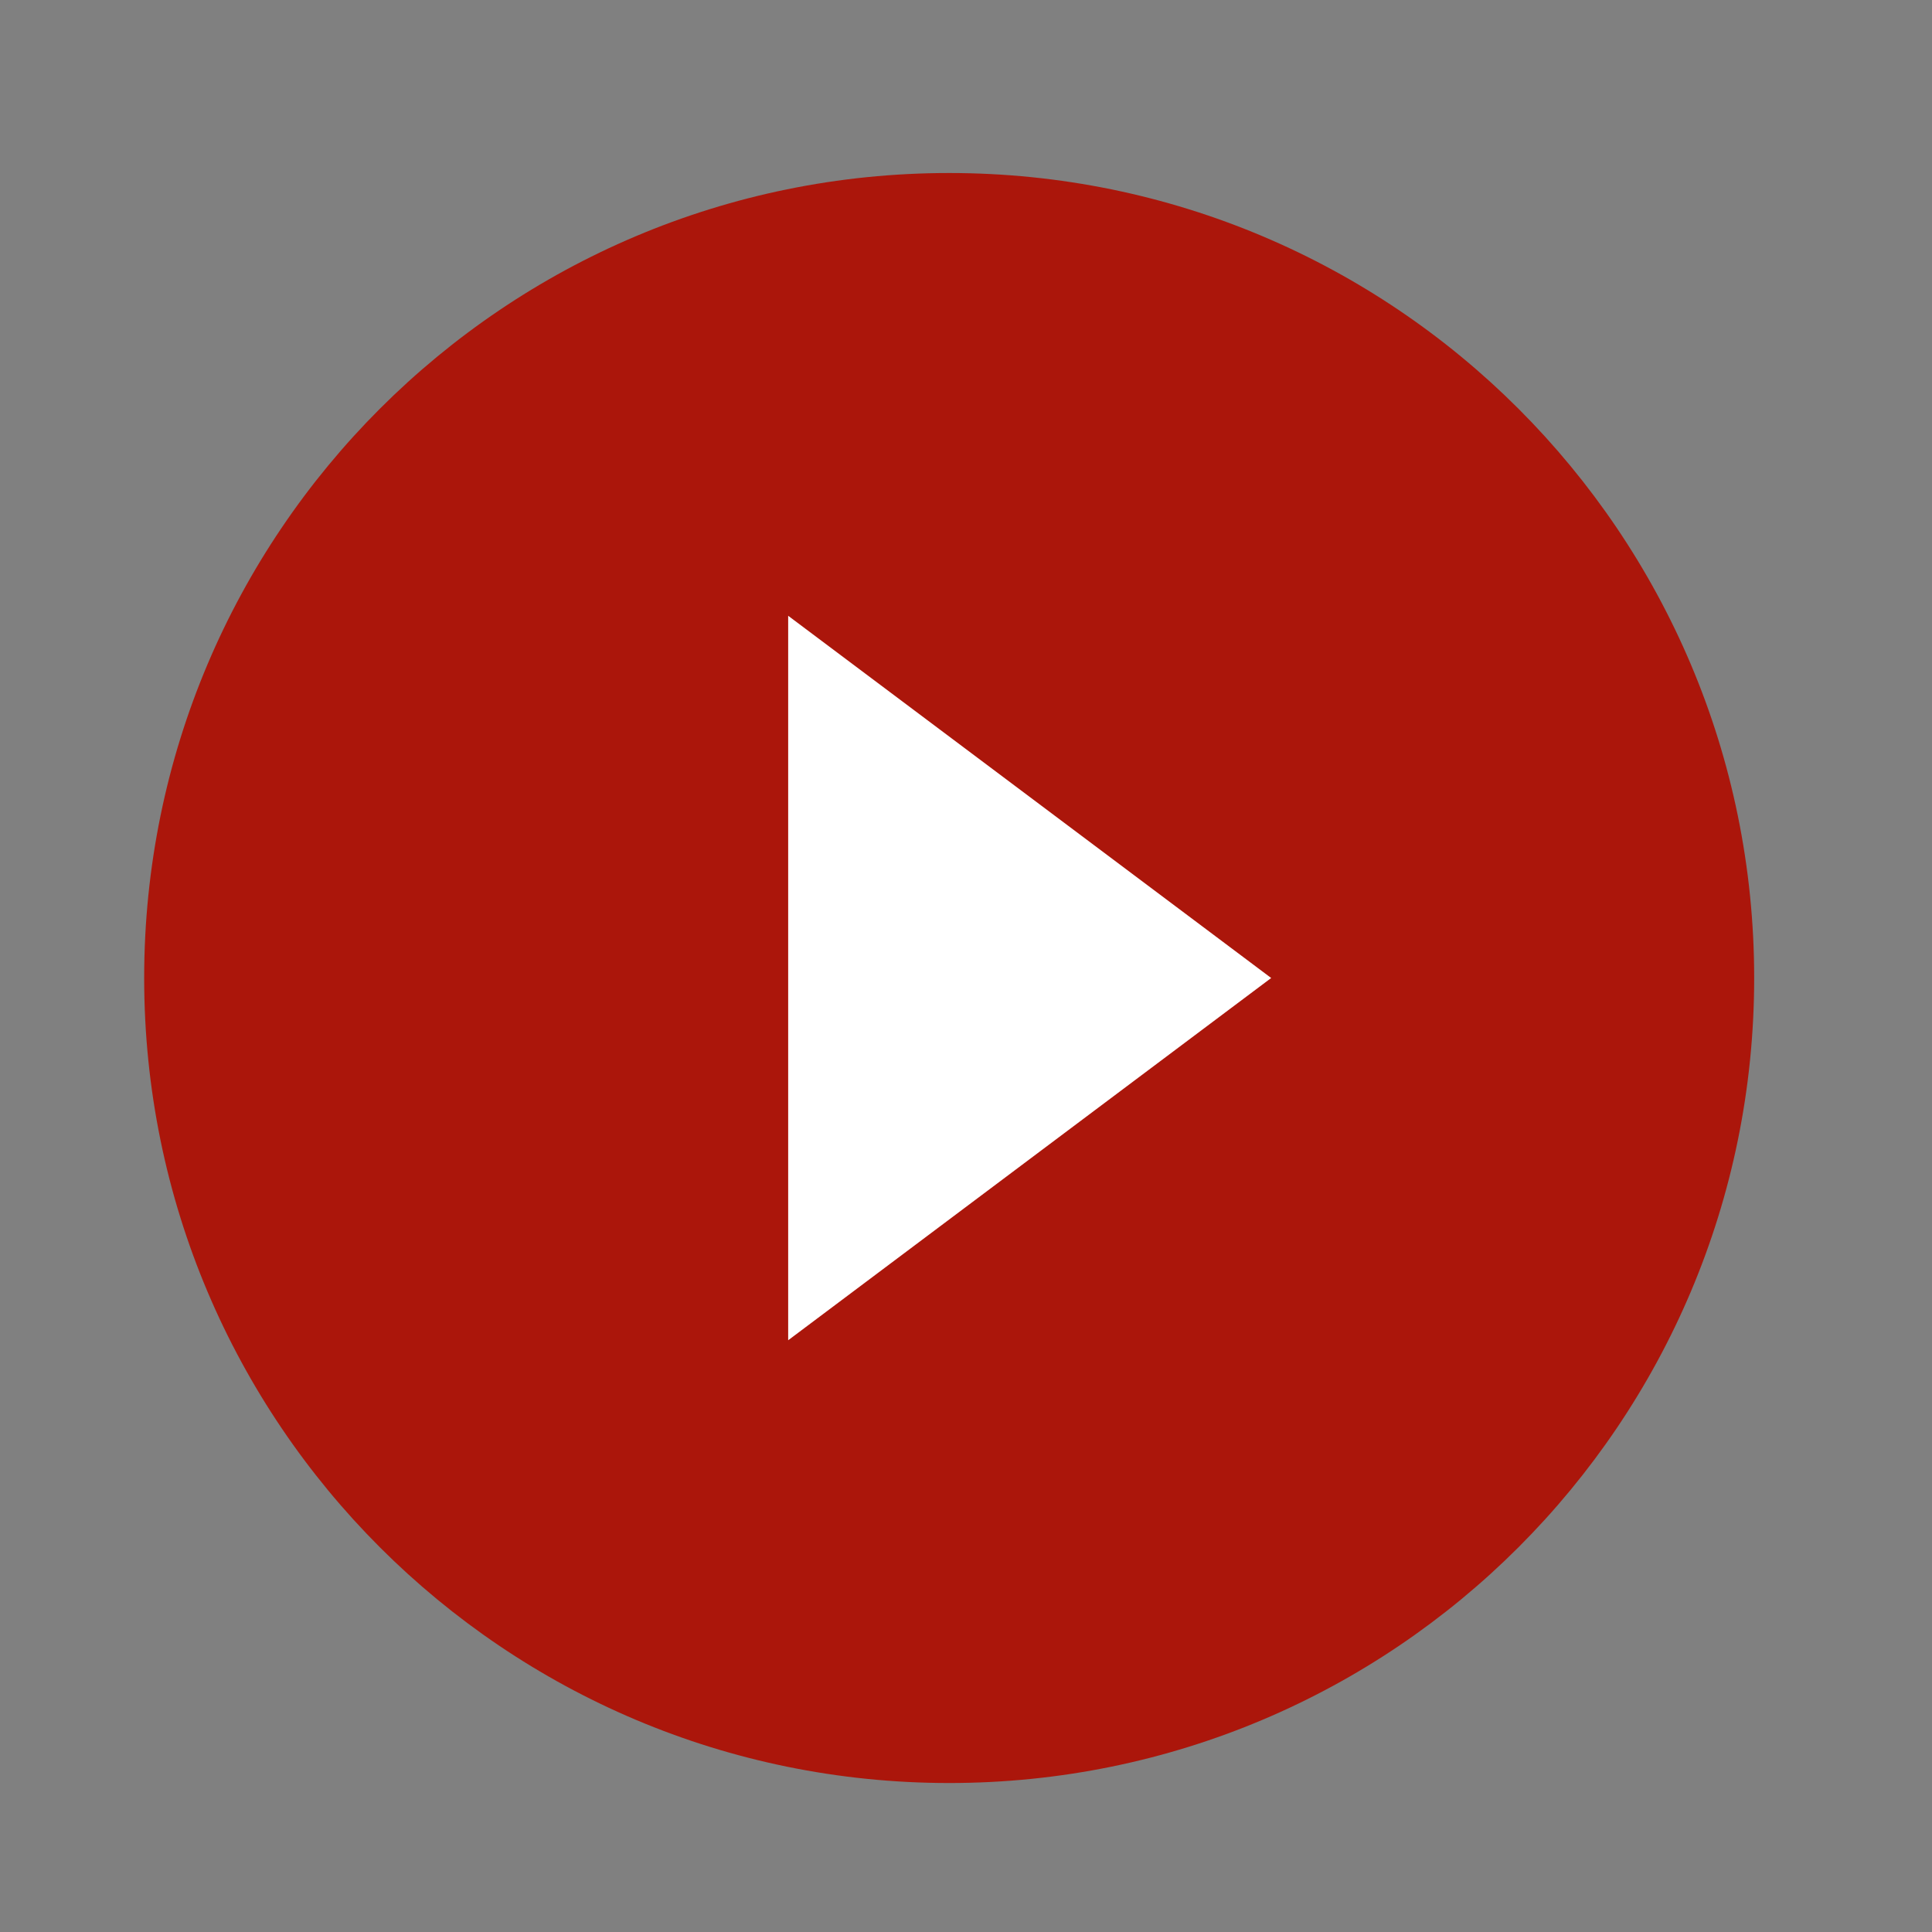 <?xml version="1.0" encoding="UTF-8"?> <svg xmlns="http://www.w3.org/2000/svg" width="98" height="98" viewBox="0 0 98 98" fill="none"><rect x="0" y="0" width="98" height="98" fill="#808080" stroke="none"/><path d="M84.769 52.535C84.769 69.903 70.69 83.983 53.322 83.983C35.953 83.983 21.874 69.903 21.874 52.535C21.874 35.167 35.953 21.087 53.322 21.087C70.69 21.087 84.769 35.167 84.769 52.535Z" fill="white"></path><path d="M48.147 8.776C25.586 8.776 7.313 27.049 7.313 49.609C7.313 72.17 25.586 90.443 48.147 90.443C70.707 90.443 88.98 72.17 88.98 49.609C88.98 27.049 70.707 8.776 48.147 8.776ZM39.98 67.984V31.235L64.48 49.609L39.98 67.984Z" fill="#AB160B"></path></svg> 